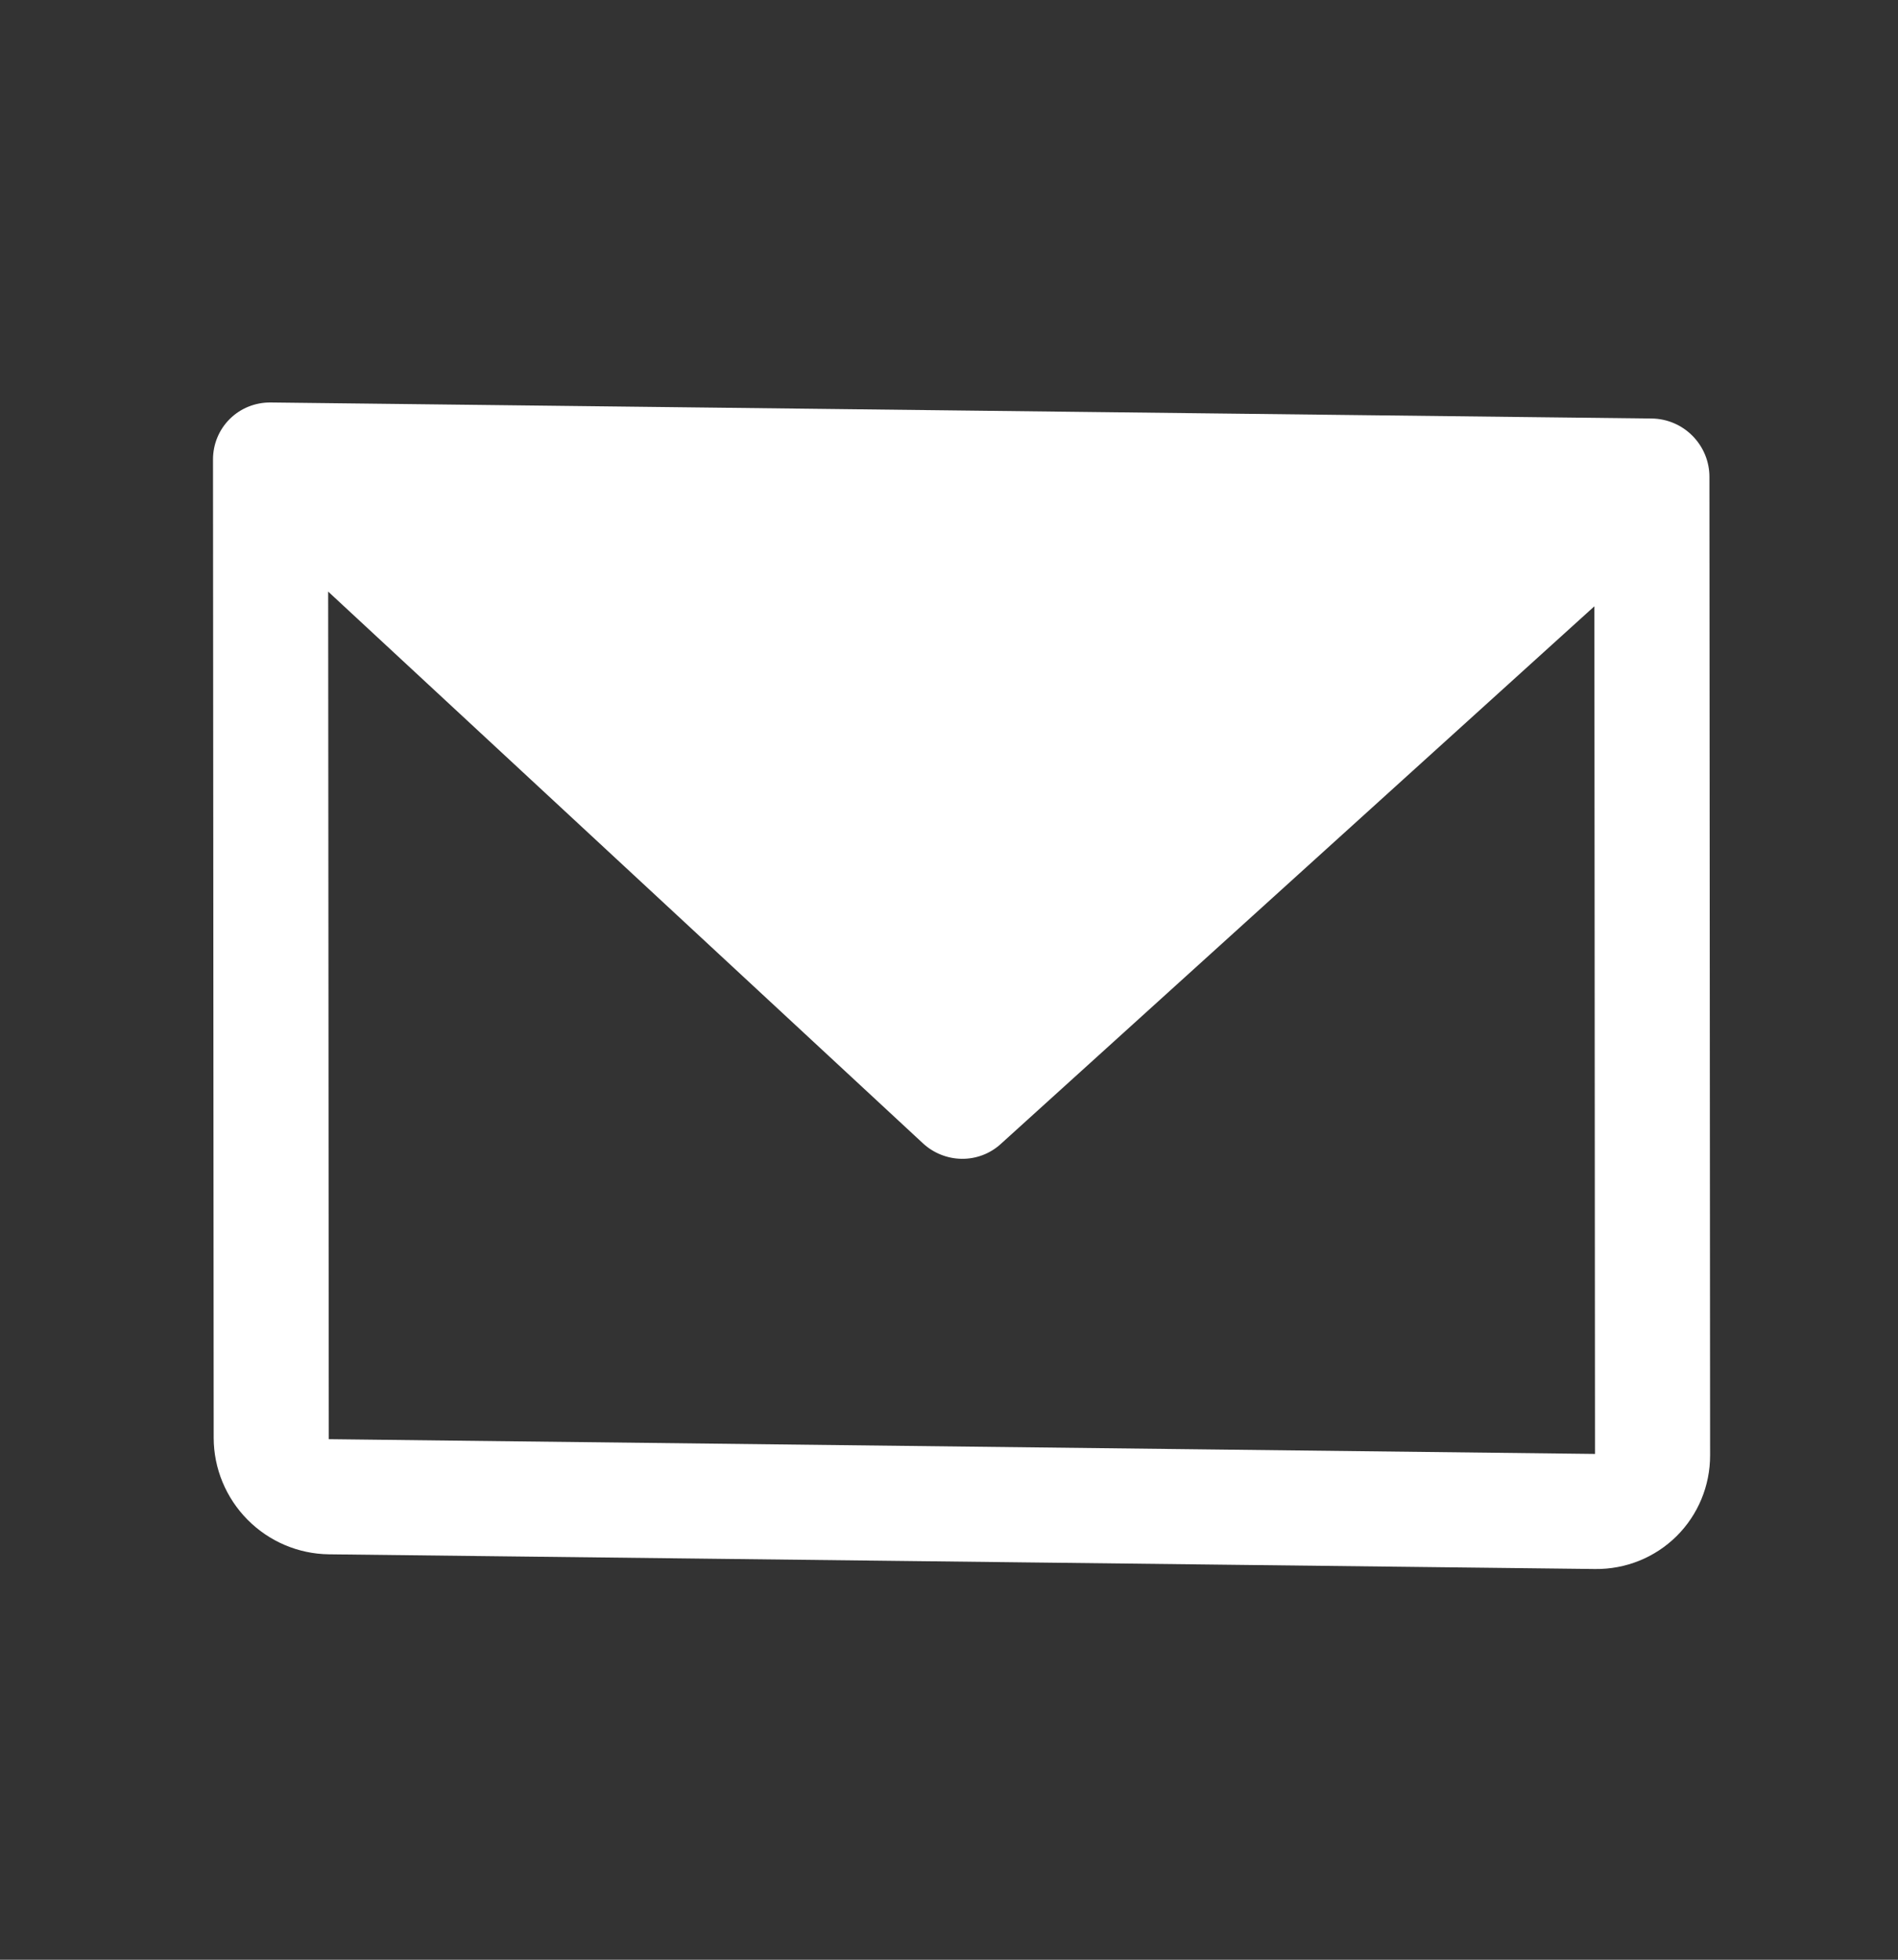 <svg xmlns="http://www.w3.org/2000/svg" fill="none" viewBox="0 0 31 32" height="32" width="31">
<rect x="0" y="0" width="31" height="32" fill="#333333" stroke="none"/>
<g id="EnvelopeSimple">
<path fill="white" d="M26.979 6.834L4.418 6.572C4.169 6.57 3.93 6.666 3.754 6.84C3.578 7.014 3.479 7.252 3.479 7.501L3.49 23.479C3.491 23.977 3.689 24.457 4.042 24.814C4.395 25.171 4.873 25.374 5.372 25.38L26.053 25.62C26.551 25.626 27.029 25.434 27.382 25.085C27.734 24.737 27.932 24.261 27.931 23.762L27.92 7.785C27.92 7.536 27.821 7.296 27.644 7.117C27.468 6.939 27.229 6.837 26.979 6.834ZM26.051 23.741L5.37 23.5L5.36 9.66L15.072 18.667C15.245 18.828 15.472 18.919 15.707 18.922C15.943 18.925 16.17 18.839 16.343 18.682L26.041 9.9L26.051 23.741Z" id="Vector"></path>
</g>
</svg>
